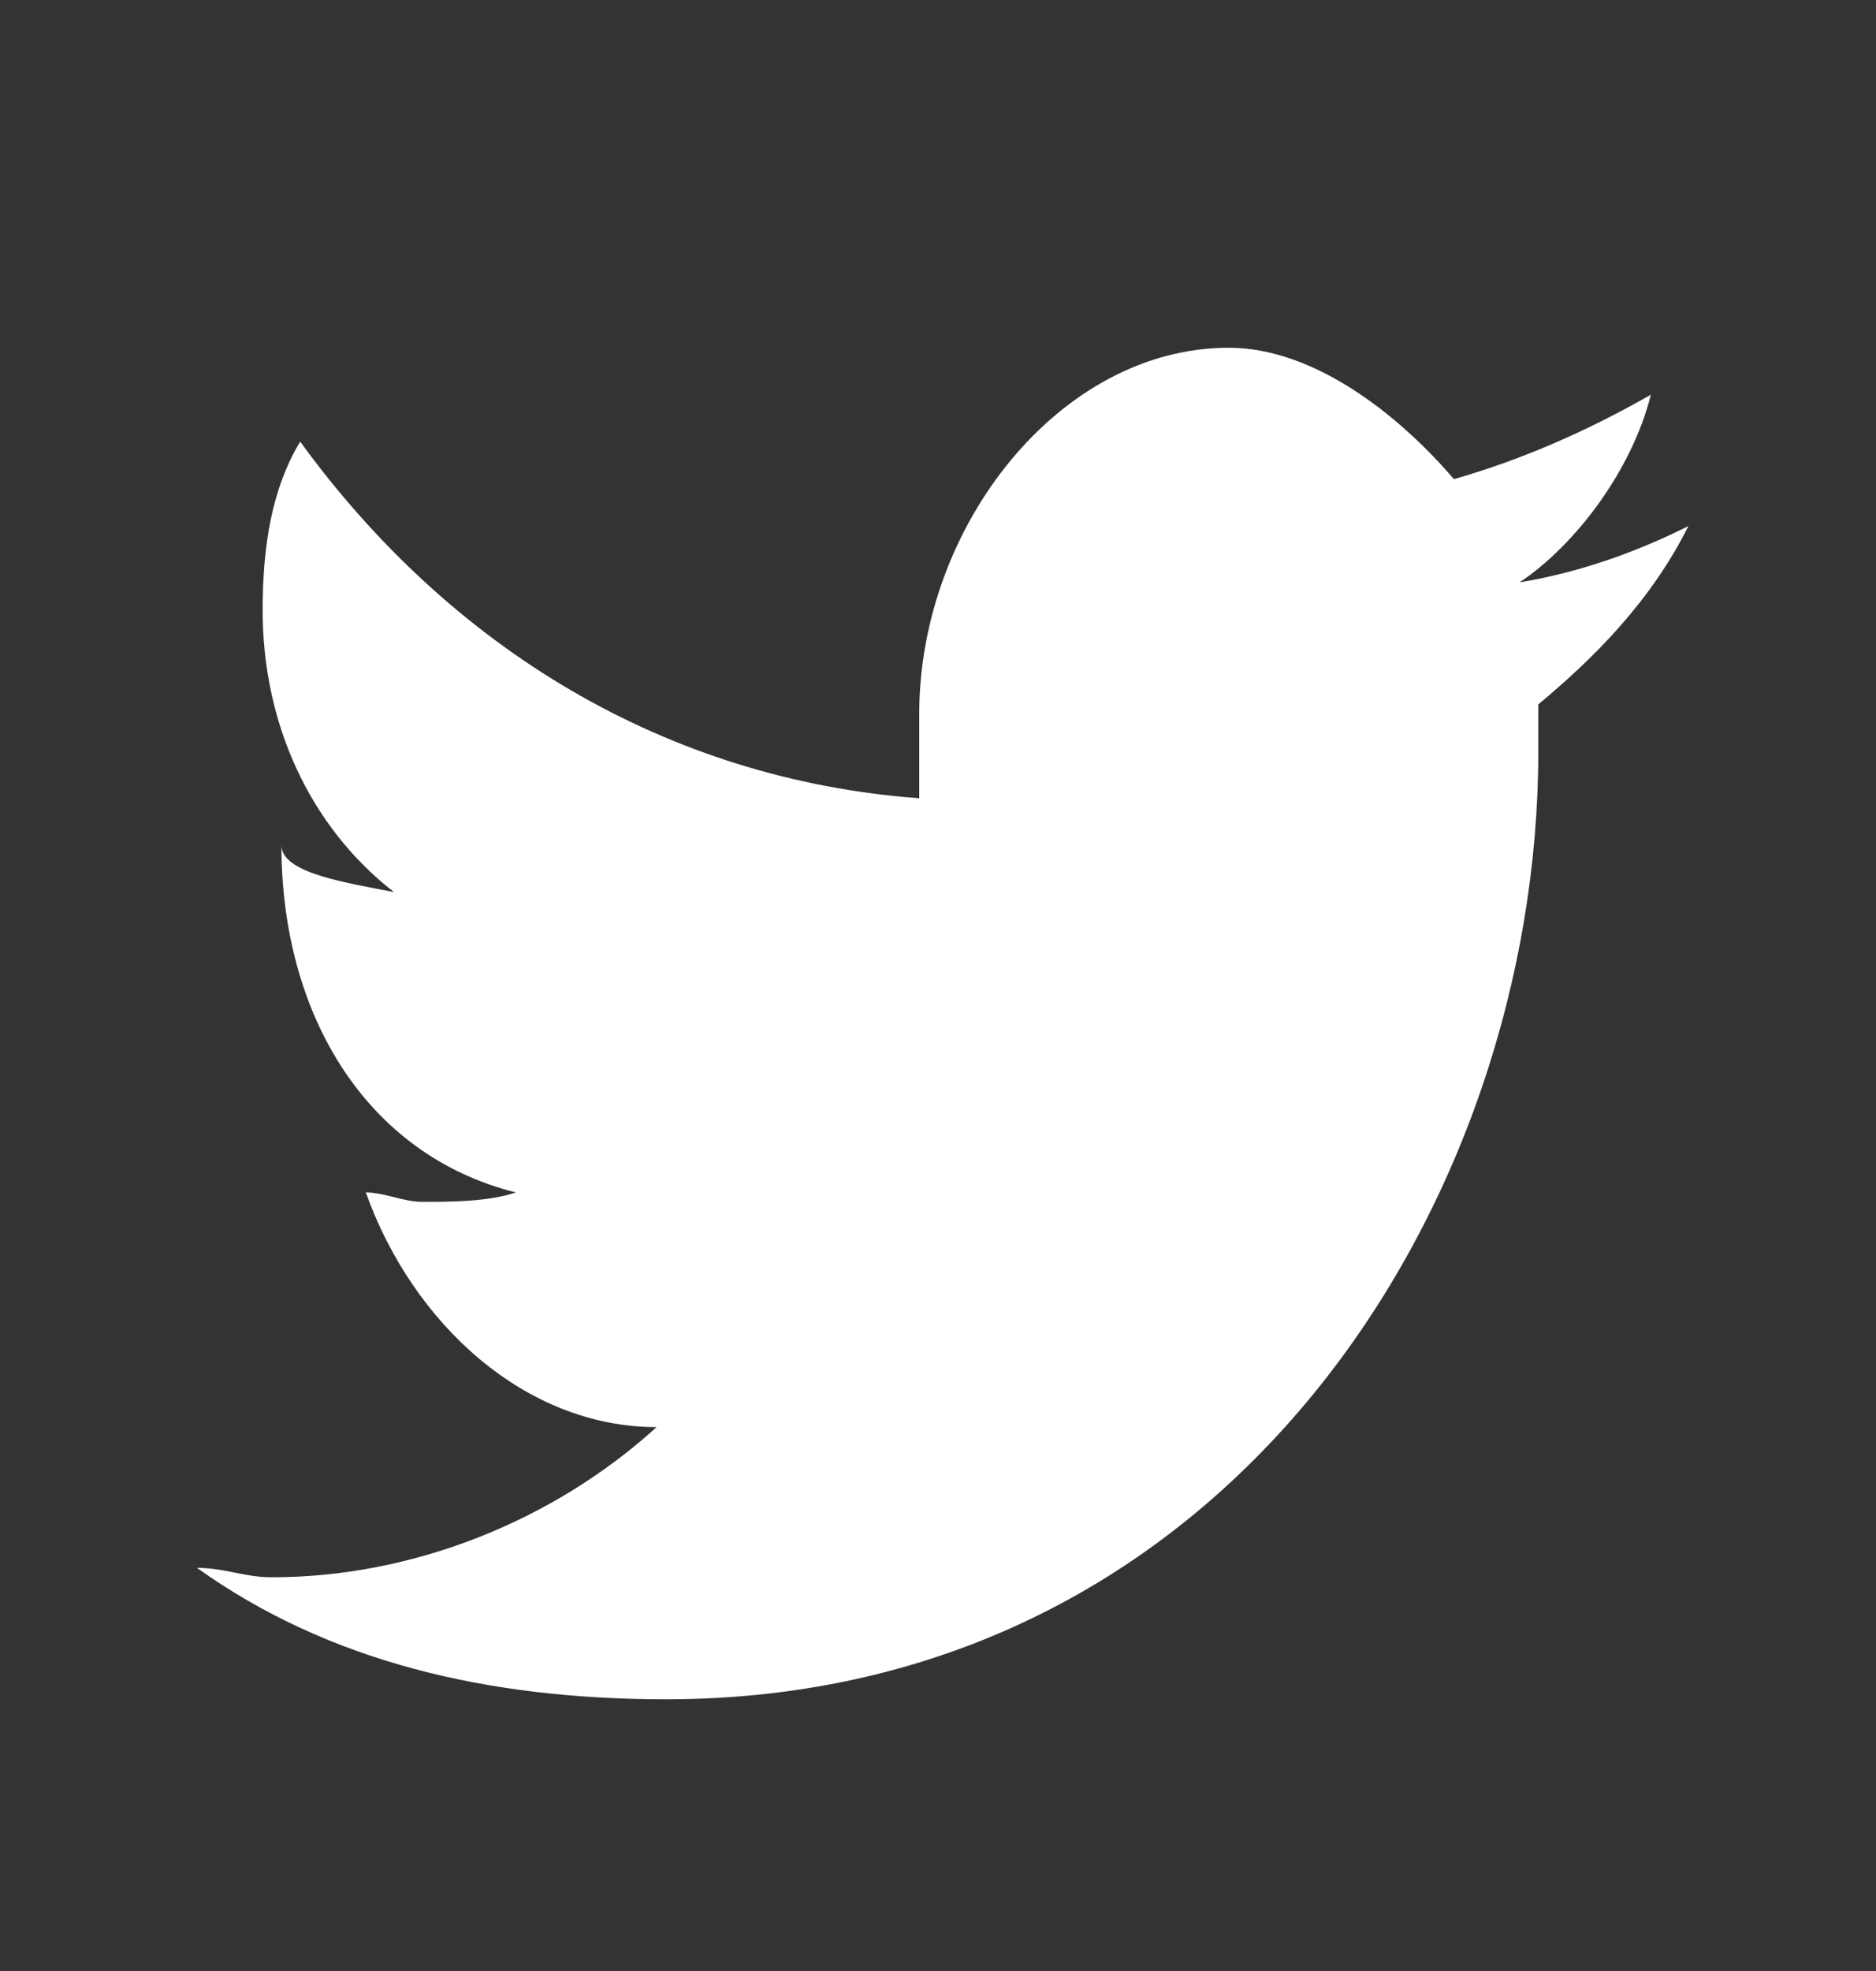 <?xml version="1.0" encoding="UTF-8"?>
<svg xmlns="http://www.w3.org/2000/svg" width="20" height="21" viewBox="0 0 20 21" fill="none">
  <rect x="0" y="0" width="20" height="21" fill="#333333" stroke="none"/>
  <path d="M16.4 7.505V8.005C16.4 12.805 13.1 18.105 7.1 18.105C5.2 18.105 3.5 17.705 2.1 16.705C2.4 16.705 2.6 16.805 2.9 16.805C4.4 16.805 5.9 16.205 7 15.205C5.6 15.205 4.4 14.105 3.9 12.705C4.1 12.705 4.3 12.805 4.5 12.805C4.8 12.805 5.2 12.805 5.5 12.705C3.9 12.305 3 10.805 3 9.005C3 9.305 3.7 9.405 4.2 9.505C3.3 8.805 2.8 7.705 2.8 6.505C2.8 5.805 2.9 5.205 3.2 4.705C4.8 6.905 7.1 8.305 9.8 8.505V7.605C9.8 5.605 11.3 3.705 13.1 3.705C14 3.705 14.9 4.405 15.5 5.105C16.2 4.905 16.9 4.605 17.6 4.205C17.4 5.005 16.8 5.805 16.2 6.205C16.8 6.105 17.4 5.905 18 5.605C17.6 6.405 17 7.005 16.4 7.505V7.505Z" fill="white"></path>
</svg>
